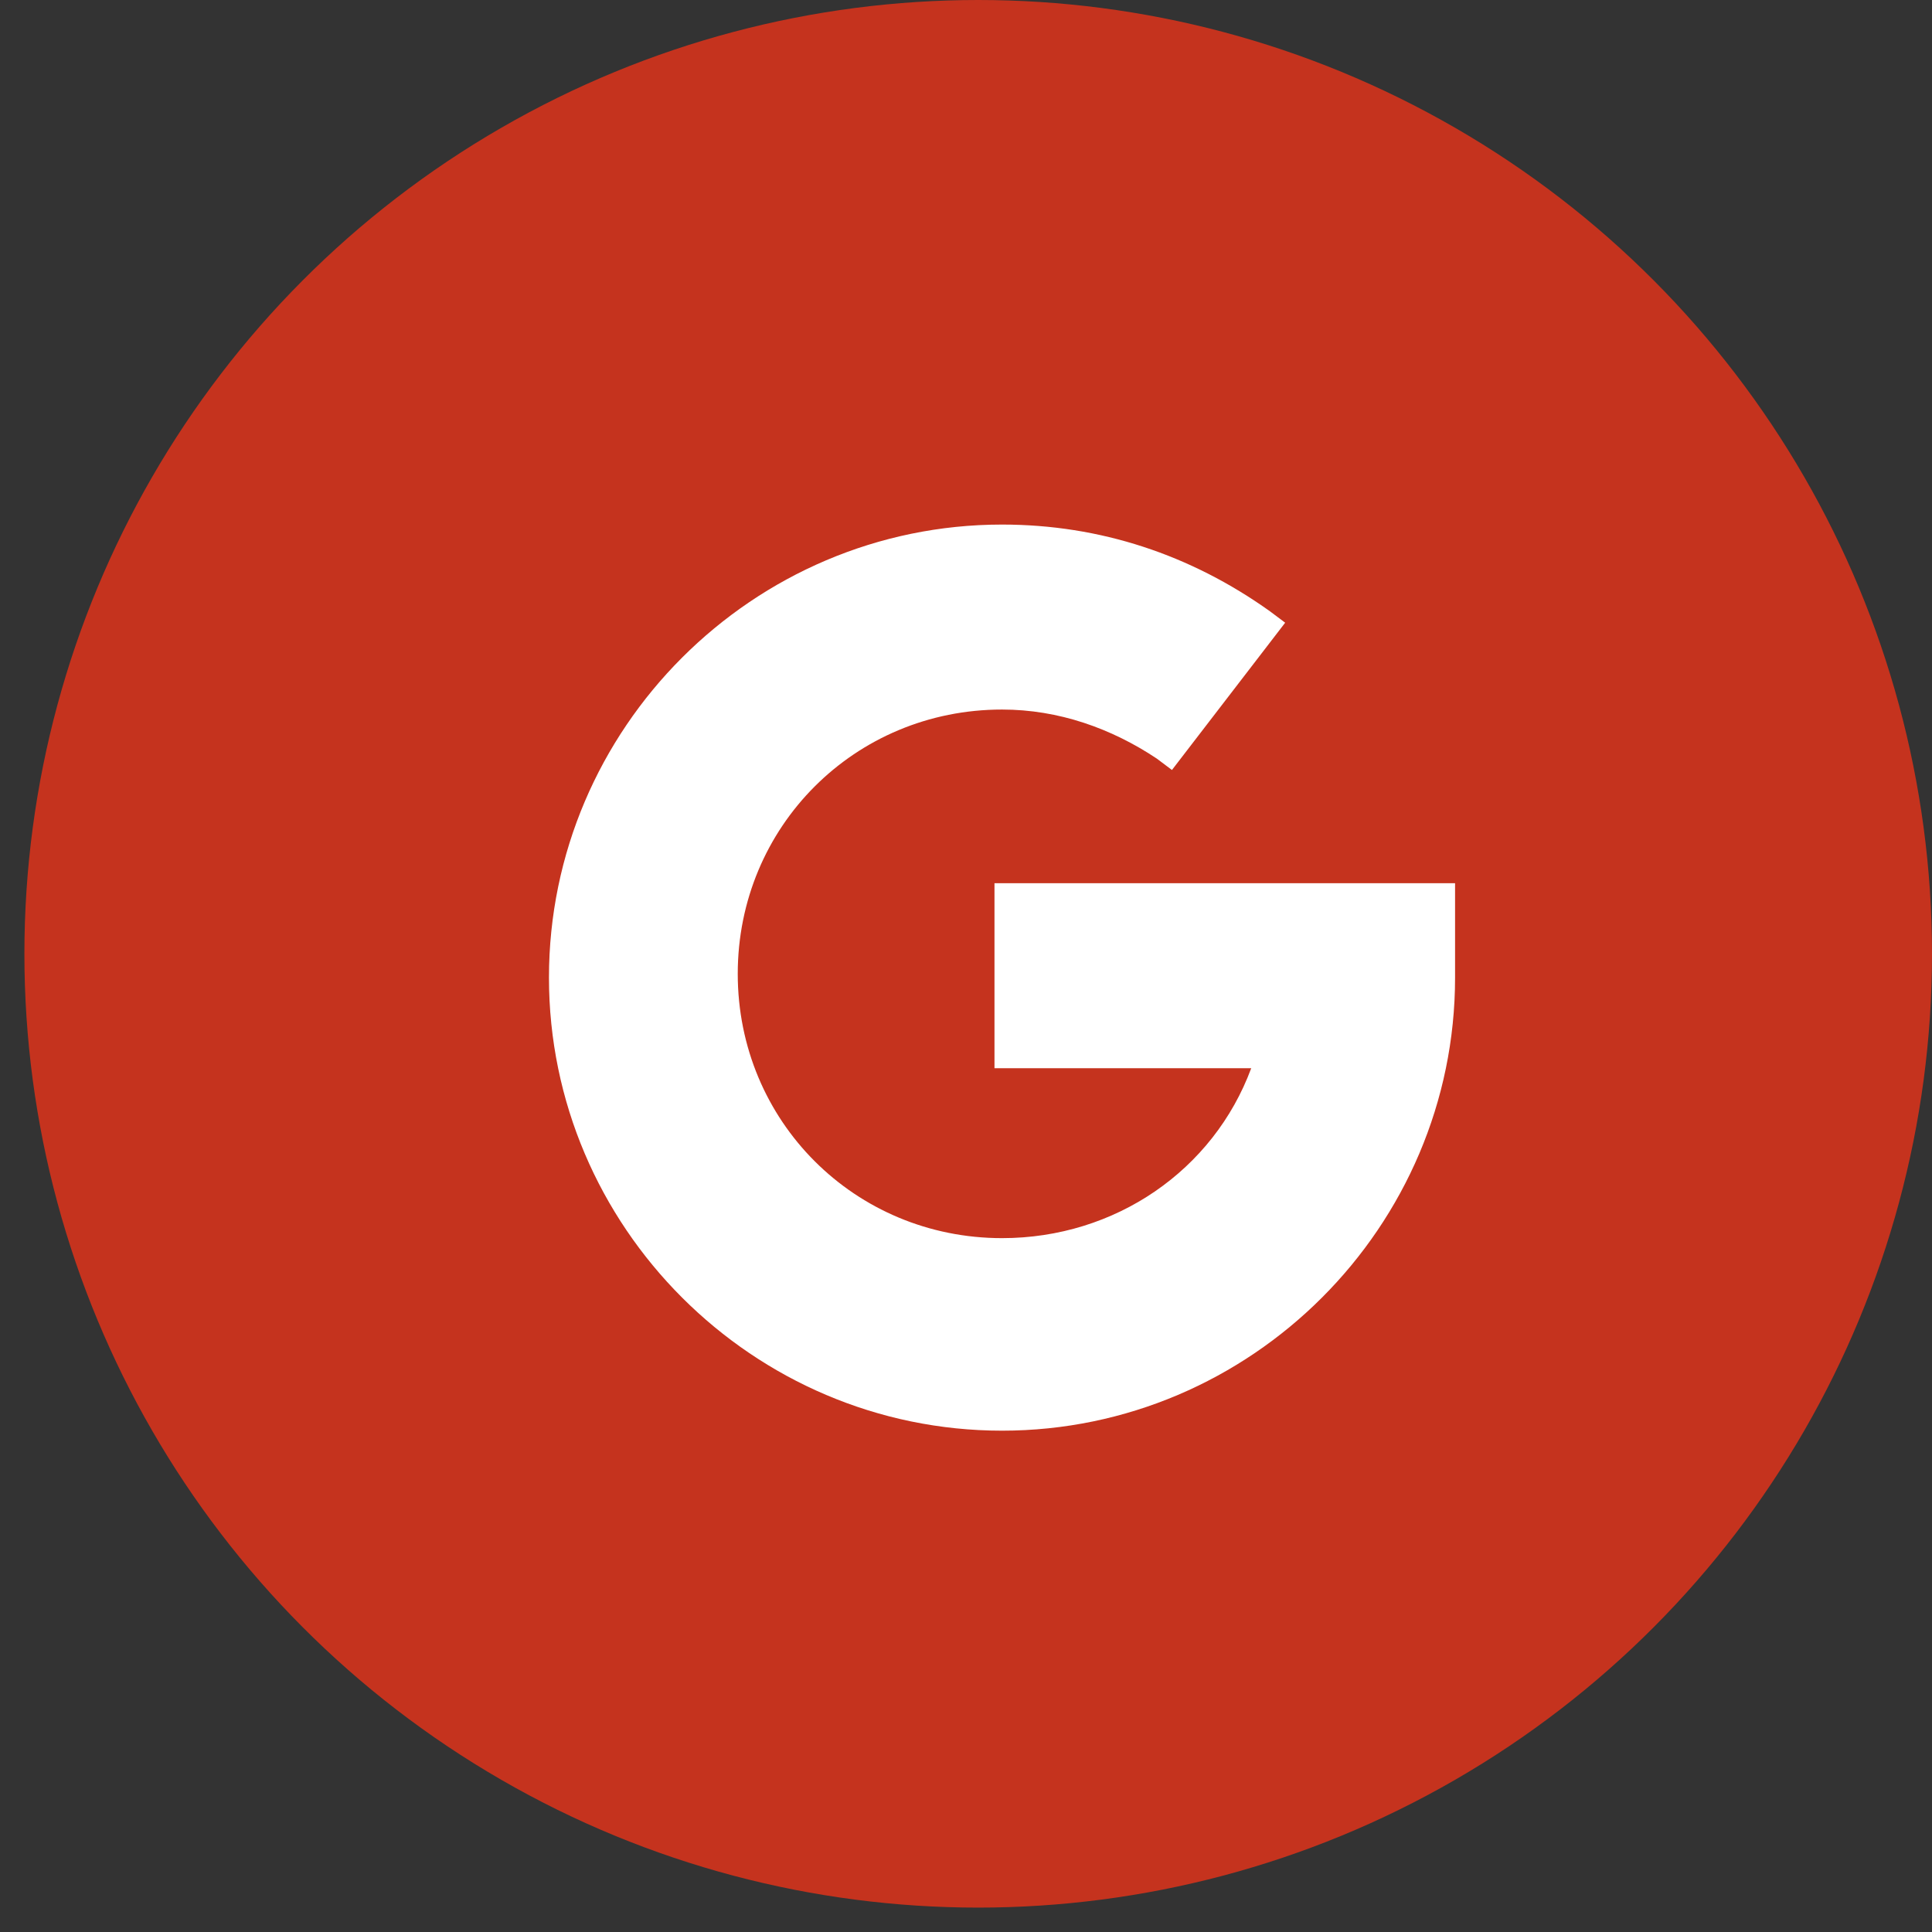 <svg width="35" height="35" viewBox="0 0 35 35" fill="none" xmlns="http://www.w3.org/2000/svg">
<rect x="0" y="0" width="35" height="35" fill="#333333" stroke="none"/>
<circle cx="17.721" cy="17.279" r="17.279" fill="#C5331E"/>
<path d="M18.016 15.932V19.352H22.667C21.983 21.199 20.205 22.43 18.153 22.43C15.485 22.43 13.365 20.309 13.365 17.642C13.365 14.975 15.485 12.854 18.153 12.854C19.179 12.854 20.136 13.196 20.957 13.743L21.231 13.949L23.282 11.281L23.009 11.076C21.573 10.05 19.931 9.503 18.153 9.503C13.639 9.503 9.945 13.196 9.945 17.71C9.945 22.224 13.639 25.918 18.153 25.918C22.667 25.918 26.36 22.224 26.36 17.71V16H18.016V15.932Z" fill="white"/>
</svg>
